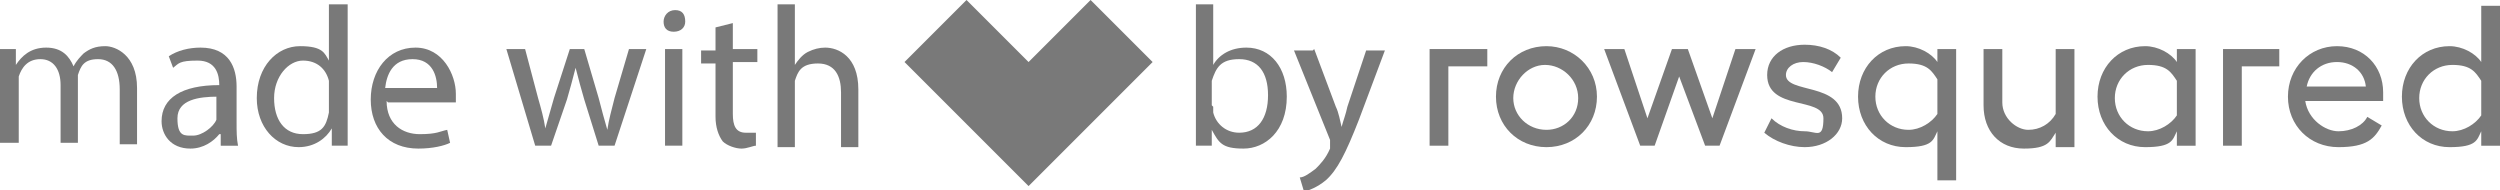 <?xml version="1.0" encoding="UTF-8"?>
<svg id="Layer_1" xmlns="http://www.w3.org/2000/svg" width="173.3" height="13.2" version="1.1" viewBox="0 0 173.3 13.2">
  <!-- Generator: Adobe Illustrator 29.1.0, SVG Export Plug-In . SVG Version: 2.1.0 Build 142)  -->
  <defs>
    <style>
      .st0 {
        fill: #797979;
      }
    </style>
  </defs>
  <g>
    <path class="st0" d="M107.2,3.2c-2,0-3.5,1.5-3.5,3.5s1.5,3.5,3.5,3.5,3.5-1.5,3.5-3.5-1.6-3.5-3.5-3.5ZM107.2,9c-1.3,0-2.3-1-2.3-2.2s1-2.3,2.2-2.3,2.3,1,2.3,2.3-1,2.2-2.2,2.2Z"/>
    <polygon class="st0" points="118.7 8.2 117 3.4 115.9 3.4 114.2 8.2 112.6 3.4 111.2 3.4 113.7 10.1 114.7 10.1 116.4 5.3 118.2 10.1 119.2 10.1 121.7 3.4 120.3 3.4 118.7 8.2"/>
    <path class="st0" d="M123.8,5.2c0-.5.5-.9,1.2-.9s1.5.3,2,.7l.6-1c-.6-.6-1.5-.9-2.5-.9-1.5,0-2.6.8-2.6,2.1,0,2.5,3.9,1.5,3.9,3s-.5.9-1.3.9-1.7-.3-2.3-.9l-.5,1c.7.6,1.8,1,2.8,1,1.5,0,2.6-.9,2.6-2,0-2.5-3.9-1.7-3.9-3Z"/>
    <path class="st0" d="M134.3,4.3c-.4-.6-1.3-1.1-2.2-1.1-1.9,0-3.3,1.5-3.3,3.5s1.4,3.5,3.3,3.5,1.9-.5,2.2-1.1v3.4h1.3V3.4h-1.3v.9ZM134.3,7.9c-.4.6-1.2,1.1-2,1.1-1.3,0-2.3-1-2.3-2.3s1-2.3,2.3-2.3,1.6.5,2,1.1v2.4Z"/>
    <path class="st0" d="M142.5,7.9c-.4.7-1.1,1.1-1.9,1.1s-1.8-.8-1.8-1.9v-3.7h-1.3v3.9c0,1.8,1.1,3,2.8,3s1.8-.5,2.2-1.1v1h1.3V3.4h-1.3v4.5Z"/>
    <path class="st0" d="M150.9,4.3c-.4-.6-1.3-1.1-2.2-1.1-1.9,0-3.3,1.5-3.3,3.5s1.4,3.5,3.3,3.5,1.9-.5,2.2-1.1v1h1.3V3.4h-1.3v.9ZM150.9,8c-.4.6-1.2,1.1-2,1.1-1.3,0-2.3-1-2.3-2.3s1-2.3,2.3-2.3,1.6.5,2,1.1v2.4Z"/>
    <path class="st0" d="M162,3.2c-1.9,0-3.4,1.5-3.4,3.5s1.5,3.5,3.5,3.5,2.5-.6,3-1.5l-1-.6c-.3.6-1.1,1-2,1s-2.1-.8-2.3-2.1h5.4v-.6c0-1.8-1.3-3.2-3.2-3.2ZM159.9,6c.2-1,1-1.7,2.1-1.7s1.9.7,2,1.7h-4.1Z"/>
    <path class="st0" d="M172,.4v3.9c-.4-.6-1.3-1.1-2.2-1.1-1.9,0-3.3,1.5-3.3,3.5s1.4,3.5,3.3,3.5,1.9-.5,2.2-1.1v1h1.3V.4h-1.3ZM172,8c-.4.6-1.2,1.1-2,1.1-1.3,0-2.3-1-2.3-2.3s1-2.3,2.3-2.3,1.6.5,2,1.1v2.4Z"/>
    <polygon class="st0" points="99.1 3.9 99.1 4.6 99.1 10.1 100.4 10.1 100.4 4.6 103.1 4.6 103.1 3.4 99.1 3.4 99.1 3.9"/>
    <polygon class="st0" points="154.1 3.9 154.1 4.6 154.1 10.1 155.4 10.1 155.4 4.6 158 4.6 158 3.4 154.1 3.4 154.1 3.9"/>
  </g>
  <polygon class="st0" points="67 8.6 71.3 12.9 75.6 8.6 79.9 4.3 75.6 0 71.3 4.3 67 0 62.7 4.3 67 8.6"/>
  <g>
    <path class="st0" d="M0,5.2c0-.7,0-1.3,0-1.8h1.1v1.1h0c.4-.6,1-1.2,2.1-1.2s1.6.6,1.9,1.3h0c.2-.4.5-.7.7-.9.4-.3.8-.5,1.5-.5s2.2.6,2.2,2.9v3.9h-1.2v-3.8c0-1.3-.5-2.1-1.5-2.1s-1.2.5-1.4,1.1c0,.2,0,.4,0,.6v4.1h-1.2v-4c0-1.1-.5-1.8-1.4-1.8s-1.3.6-1.5,1.2c0,.2,0,.4,0,.6v4H0v-4.9Z"/>
    <path class="st0" d="M15.3,10.1v-.8h-.1c-.4.5-1.1,1-2,1-1.4,0-2-1-2-1.9,0-1.6,1.4-2.5,4-2.5h0c0-.7-.2-1.7-1.5-1.7s-1.3.2-1.7.5l-.3-.8c.6-.4,1.4-.6,2.2-.6,2,0,2.5,1.4,2.5,2.7v2.5c0,.6,0,1.1.1,1.6h-1.1ZM15.1,6.7c-1.3,0-2.8.2-2.8,1.5s.5,1.2,1.1,1.2,1.4-.6,1.6-1.1c0-.1,0-.3,0-.4v-1.2Z"/>
    <path class="st0" d="M24.1.3v8.1c0,.6,0,1.3,0,1.7h-1.1v-1.2h0c-.4.7-1.2,1.3-2.3,1.3-1.6,0-2.9-1.4-2.9-3.4,0-2.2,1.4-3.6,3-3.6s1.7.5,2,1h0V.3h1.2ZM22.8,6.1c0-.2,0-.4,0-.5-.2-.8-.8-1.4-1.8-1.4s-2,1.1-2,2.6.7,2.5,2,2.5,1.6-.5,1.8-1.5c0-.2,0-.3,0-.5v-1.2Z"/>
    <path class="st0" d="M26.8,7c0,1.6,1.1,2.3,2.3,2.3s1.4-.2,1.9-.3l.2.9c-.4.2-1.2.4-2.2.4-2.1,0-3.3-1.4-3.3-3.4s1.2-3.6,3.1-3.6,2.8,1.9,2.8,3.2,0,.4,0,.6h-4.7ZM30.3,6.1c0-.8-.3-2-1.7-2s-1.8,1.1-1.9,2h3.6Z"/>
    <path class="st0" d="M36.4,3.4l.9,3.4c.2.7.4,1.4.5,2.1h0c.2-.7.4-1.4.6-2.1l1.1-3.4h1l1,3.4c.2.8.4,1.5.6,2.2h0c.1-.7.3-1.4.5-2.2l1-3.4h1.2l-2.2,6.7h-1.1l-1-3.2c-.2-.7-.4-1.4-.6-2.2h0c-.2.8-.4,1.5-.6,2.2l-1.1,3.2h-1.1l-2-6.7h1.2Z"/>
    <path class="st0" d="M47.5,1.5c0,.4-.3.7-.8.7s-.7-.3-.7-.7.3-.8.8-.8.7.3.7.8ZM46.1,10.1V3.4h1.2v6.7h-1.2Z"/>
    <path class="st0" d="M50.8,1.5v1.9h1.7v.9h-1.7v3.6c0,.8.2,1.3.9,1.3s.6,0,.7,0v.9c-.2,0-.6.2-1,.2s-1-.2-1.3-.5c-.3-.4-.5-1-.5-1.7v-3.7h-1v-.9h1v-1.6l1.2-.3Z"/>
    <path class="st0" d="M53.9.3h1.2v4.2h0c.2-.3.5-.7.9-.9.4-.2.8-.3,1.2-.3.9,0,2.3.6,2.3,2.9v4h-1.2v-3.8c0-1.1-.4-2-1.6-2s-1.4.6-1.6,1.2c0,.2,0,.3,0,.6v4h-1.2V.3Z"/>
  </g>
  <g>
    <path class="st0" d="M82.9,10.1c0-.5,0-1.1,0-1.7V.3h1.2v4.2h0c.4-.7,1.2-1.2,2.3-1.2,1.7,0,2.8,1.4,2.8,3.4,0,2.4-1.5,3.6-3,3.6s-1.7-.4-2.2-1.3h0v1.1h-1.1ZM84.1,7.4c0,.2,0,.3,0,.4.2.8.9,1.4,1.8,1.4,1.3,0,2-1,2-2.6s-.7-2.5-2-2.5-1.6.6-1.9,1.5c0,.1,0,.3,0,.5v1.2Z"/>
    <path class="st0" d="M91.1,3.4l1.5,4c.2.4.3,1,.4,1.4h0c.1-.4.3-.9.4-1.4l1.3-3.9h1.3l-1.8,4.8c-.9,2.3-1.5,3.5-2.3,4.2-.6.5-1.2.7-1.5.8l-.3-1c.3,0,.7-.3,1.1-.6.3-.3.7-.7,1-1.4,0-.1,0-.2,0-.3s0-.2,0-.3l-2.5-6.2h1.3Z"/>
  </g>
</svg>